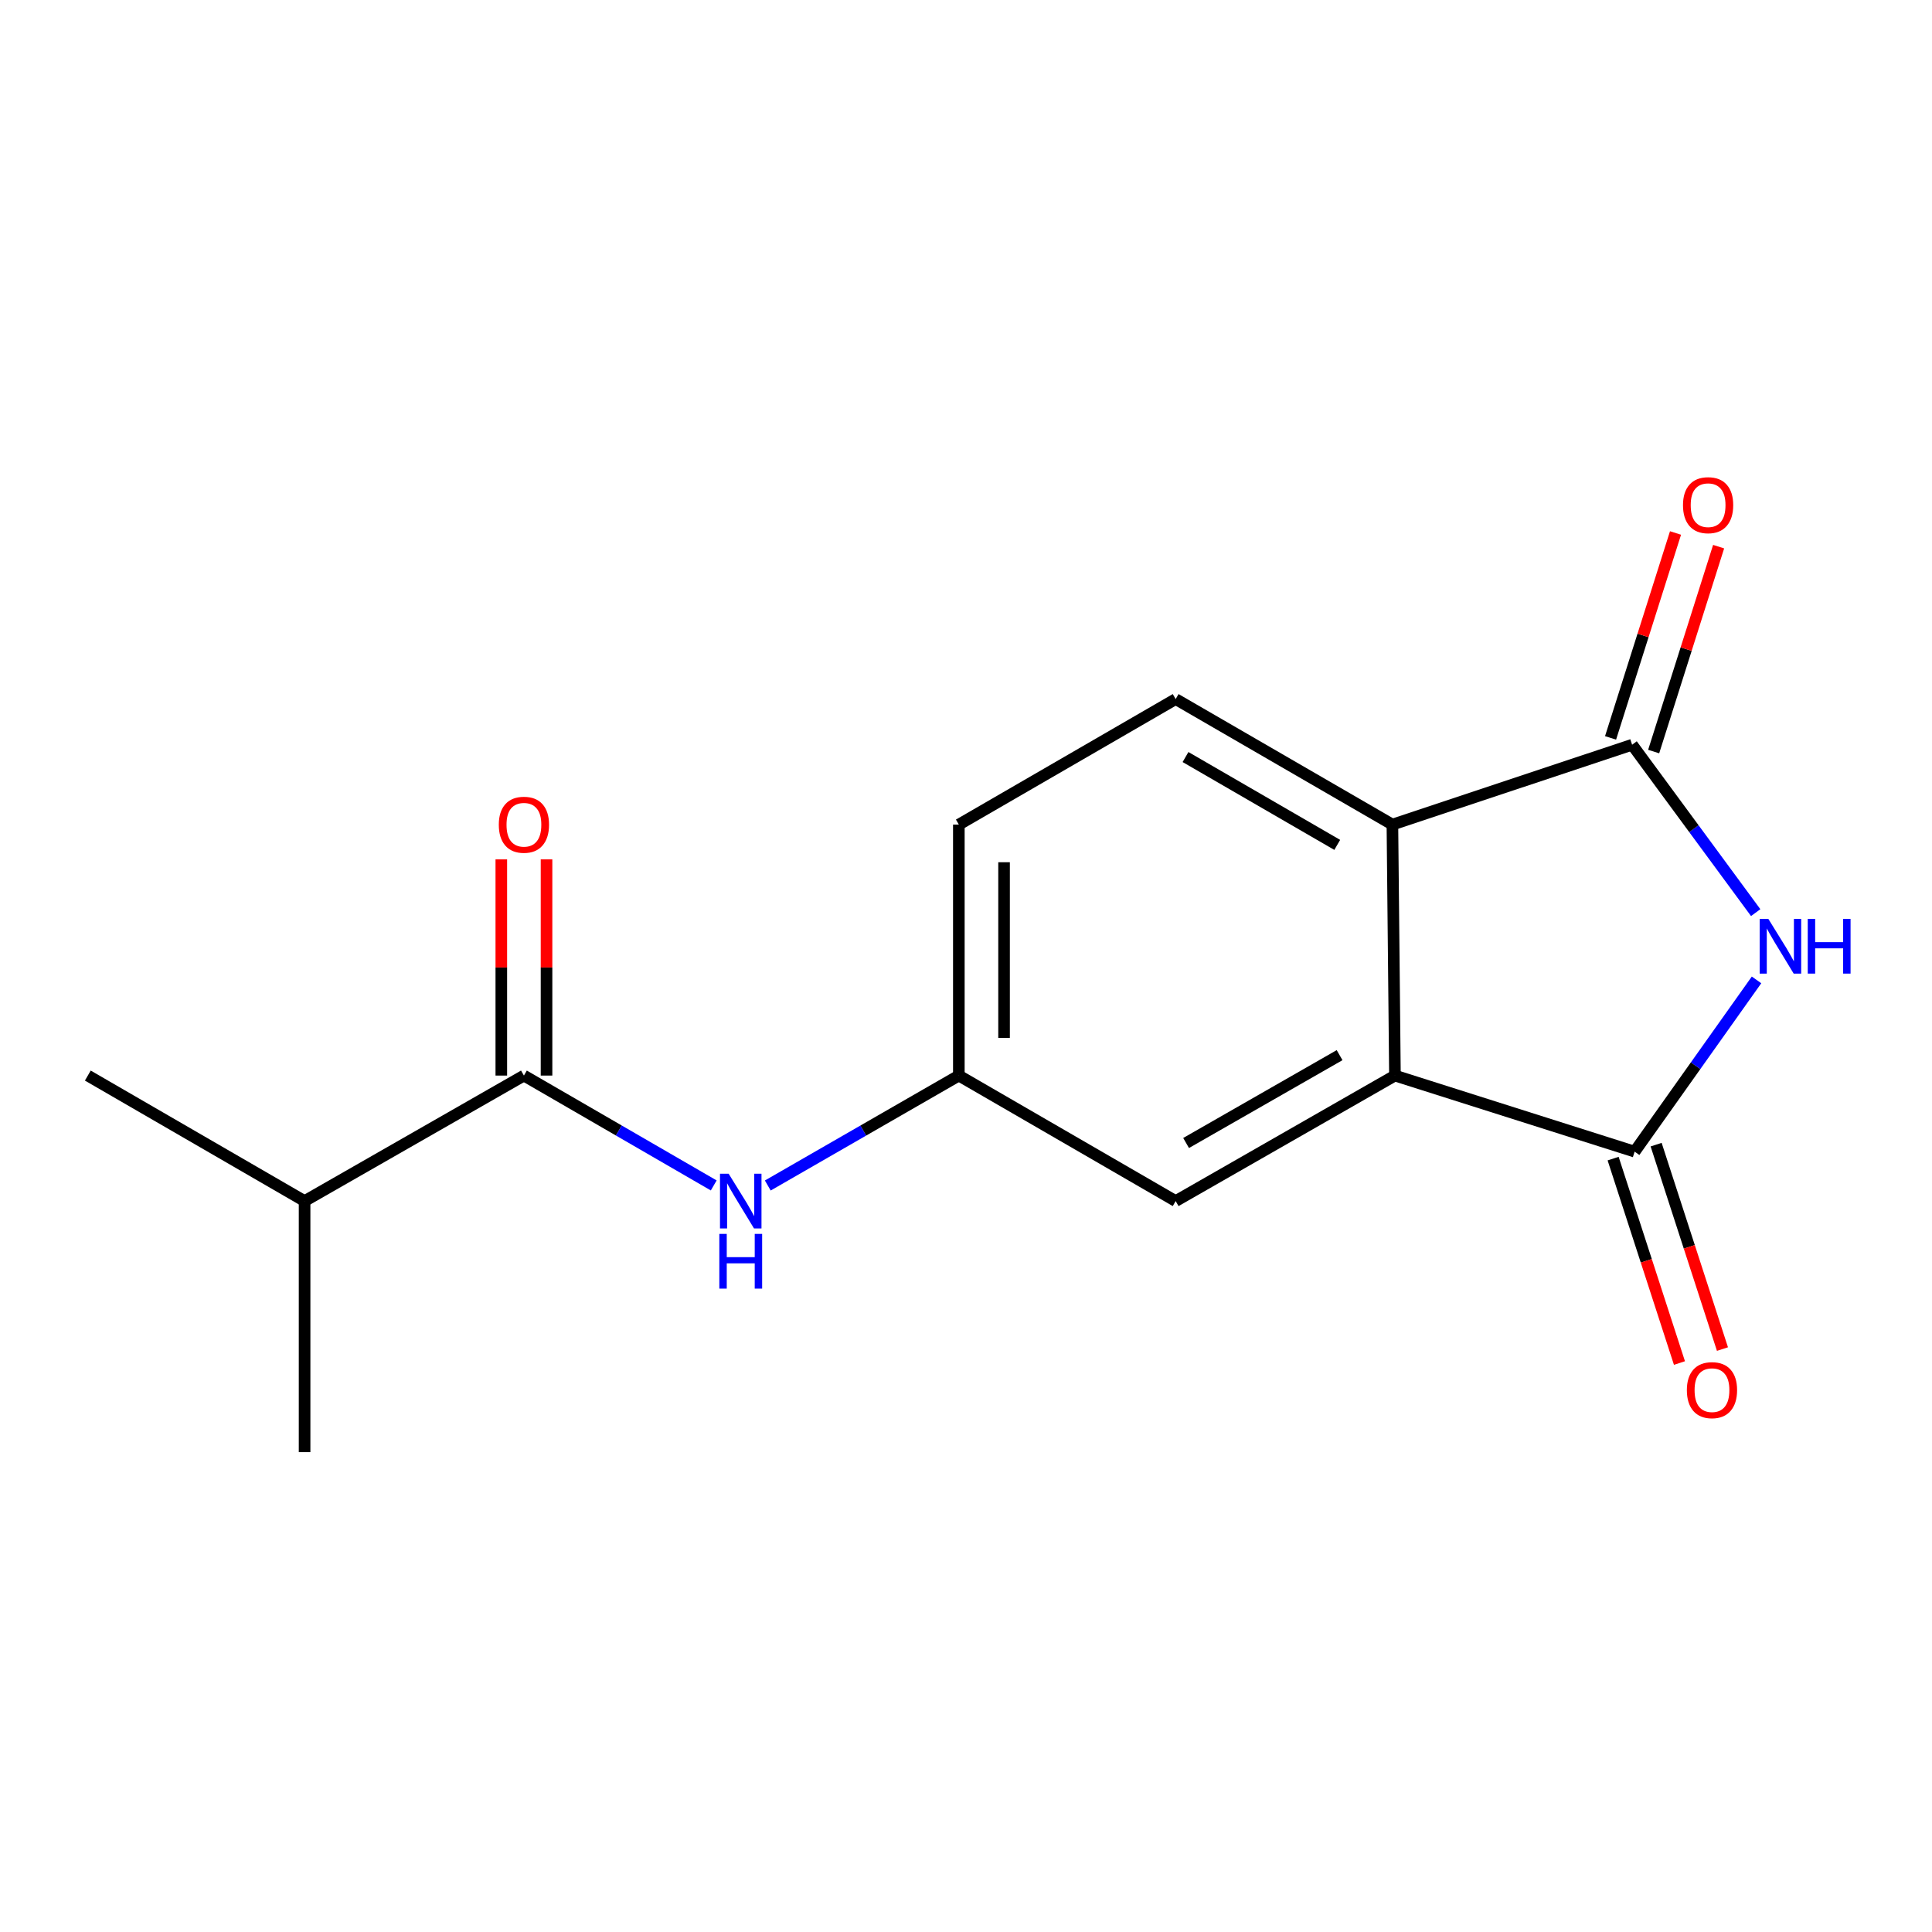 <?xml version='1.0' encoding='iso-8859-1'?>
<svg version='1.1' baseProfile='full'
              xmlns='http://www.w3.org/2000/svg'
                      xmlns:rdkit='http://www.rdkit.org/xml'
                      xmlns:xlink='http://www.w3.org/1999/xlink'
                  xml:space='preserve'
width='1000px' height='1000px' viewBox='0 0 1000 1000'>
<!-- END OF HEADER -->
<rect style='opacity:1.0;fill:#FFFFFF;stroke:none' width='1000' height='1000' x='0' y='0'> </rect>
<path class='bond-0' d='M 909.181,507.194 L 877.63,551.639' style='fill:none;fill-rule:evenodd;stroke:#0000FF;stroke-width:6px;stroke-linecap:butt;stroke-linejoin:miter;stroke-opacity:1' />
<path class='bond-0' d='M 877.63,551.639 L 846.08,596.084' style='fill:none;fill-rule:evenodd;stroke:#000000;stroke-width:6px;stroke-linecap:butt;stroke-linejoin:miter;stroke-opacity:1' />
<path class='bond-1' d='M 908.743,472.377 L 876.761,428.922' style='fill:none;fill-rule:evenodd;stroke:#0000FF;stroke-width:6px;stroke-linecap:butt;stroke-linejoin:miter;stroke-opacity:1' />
<path class='bond-1' d='M 876.761,428.922 L 844.779,385.467' style='fill:none;fill-rule:evenodd;stroke:#000000;stroke-width:6px;stroke-linecap:butt;stroke-linejoin:miter;stroke-opacity:1' />
<path class='bond-2' d='M 846.08,596.084 L 722.021,556.712' style='fill:none;fill-rule:evenodd;stroke:#000000;stroke-width:6px;stroke-linecap:butt;stroke-linejoin:miter;stroke-opacity:1' />
<path class='bond-8' d='M 834.949,599.696 L 852.117,652.599' style='fill:none;fill-rule:evenodd;stroke:#000000;stroke-width:6px;stroke-linecap:butt;stroke-linejoin:miter;stroke-opacity:1' />
<path class='bond-8' d='M 852.117,652.599 L 869.284,705.503' style='fill:none;fill-rule:evenodd;stroke:#FF0000;stroke-width:6px;stroke-linecap:butt;stroke-linejoin:miter;stroke-opacity:1' />
<path class='bond-8' d='M 857.211,592.472 L 874.378,645.375' style='fill:none;fill-rule:evenodd;stroke:#000000;stroke-width:6px;stroke-linecap:butt;stroke-linejoin:miter;stroke-opacity:1' />
<path class='bond-8' d='M 874.378,645.375 L 891.546,698.278' style='fill:none;fill-rule:evenodd;stroke:#FF0000;stroke-width:6px;stroke-linecap:butt;stroke-linejoin:miter;stroke-opacity:1' />
<path class='bond-3' d='M 844.779,385.467 L 720.708,426.803' style='fill:none;fill-rule:evenodd;stroke:#000000;stroke-width:6px;stroke-linecap:butt;stroke-linejoin:miter;stroke-opacity:1' />
<path class='bond-9' d='M 855.935,389.004 L 872.746,335.975' style='fill:none;fill-rule:evenodd;stroke:#000000;stroke-width:6px;stroke-linecap:butt;stroke-linejoin:miter;stroke-opacity:1' />
<path class='bond-9' d='M 872.746,335.975 L 889.557,282.946' style='fill:none;fill-rule:evenodd;stroke:#FF0000;stroke-width:6px;stroke-linecap:butt;stroke-linejoin:miter;stroke-opacity:1' />
<path class='bond-9' d='M 833.624,381.931 L 850.435,328.902' style='fill:none;fill-rule:evenodd;stroke:#000000;stroke-width:6px;stroke-linecap:butt;stroke-linejoin:miter;stroke-opacity:1' />
<path class='bond-9' d='M 850.435,328.902 L 867.246,275.873' style='fill:none;fill-rule:evenodd;stroke:#FF0000;stroke-width:6px;stroke-linecap:butt;stroke-linejoin:miter;stroke-opacity:1' />
<path class='bond-7' d='M 722.021,556.712 L 608.521,621.673' style='fill:none;fill-rule:evenodd;stroke:#000000;stroke-width:6px;stroke-linecap:butt;stroke-linejoin:miter;stroke-opacity:1' />
<path class='bond-7' d='M 693.37,546.143 L 613.92,591.616' style='fill:none;fill-rule:evenodd;stroke:#000000;stroke-width:6px;stroke-linecap:butt;stroke-linejoin:miter;stroke-opacity:1' />
<path class='bond-16' d='M 722.021,556.712 L 720.708,426.803' style='fill:none;fill-rule:evenodd;stroke:#000000;stroke-width:6px;stroke-linecap:butt;stroke-linejoin:miter;stroke-opacity:1' />
<path class='bond-6' d='M 720.708,426.803 L 608.521,361.841' style='fill:none;fill-rule:evenodd;stroke:#000000;stroke-width:6px;stroke-linecap:butt;stroke-linejoin:miter;stroke-opacity:1' />
<path class='bond-6' d='M 692.152,437.313 L 613.621,391.84' style='fill:none;fill-rule:evenodd;stroke:#000000;stroke-width:6px;stroke-linecap:butt;stroke-linejoin:miter;stroke-opacity:1' />
<path class='bond-4' d='M 271.181,556.712 L 320.303,585.146' style='fill:none;fill-rule:evenodd;stroke:#000000;stroke-width:6px;stroke-linecap:butt;stroke-linejoin:miter;stroke-opacity:1' />
<path class='bond-4' d='M 320.303,585.146 L 369.425,613.58' style='fill:none;fill-rule:evenodd;stroke:#0000FF;stroke-width:6px;stroke-linecap:butt;stroke-linejoin:miter;stroke-opacity:1' />
<path class='bond-11' d='M 282.883,556.712 L 282.883,500.761' style='fill:none;fill-rule:evenodd;stroke:#000000;stroke-width:6px;stroke-linecap:butt;stroke-linejoin:miter;stroke-opacity:1' />
<path class='bond-11' d='M 282.883,500.761 L 282.883,444.81' style='fill:none;fill-rule:evenodd;stroke:#FF0000;stroke-width:6px;stroke-linecap:butt;stroke-linejoin:miter;stroke-opacity:1' />
<path class='bond-11' d='M 259.478,556.712 L 259.478,500.761' style='fill:none;fill-rule:evenodd;stroke:#000000;stroke-width:6px;stroke-linecap:butt;stroke-linejoin:miter;stroke-opacity:1' />
<path class='bond-11' d='M 259.478,500.761 L 259.478,444.81' style='fill:none;fill-rule:evenodd;stroke:#FF0000;stroke-width:6px;stroke-linecap:butt;stroke-linejoin:miter;stroke-opacity:1' />
<path class='bond-12' d='M 271.181,556.712 L 157.654,621.673' style='fill:none;fill-rule:evenodd;stroke:#000000;stroke-width:6px;stroke-linecap:butt;stroke-linejoin:miter;stroke-opacity:1' />
<path class='bond-5' d='M 397.403,613.619 L 446.849,585.166' style='fill:none;fill-rule:evenodd;stroke:#0000FF;stroke-width:6px;stroke-linecap:butt;stroke-linejoin:miter;stroke-opacity:1' />
<path class='bond-5' d='M 446.849,585.166 L 496.295,556.712' style='fill:none;fill-rule:evenodd;stroke:#000000;stroke-width:6px;stroke-linecap:butt;stroke-linejoin:miter;stroke-opacity:1' />
<path class='bond-13' d='M 608.521,361.841 L 496.295,426.803' style='fill:none;fill-rule:evenodd;stroke:#000000;stroke-width:6px;stroke-linecap:butt;stroke-linejoin:miter;stroke-opacity:1' />
<path class='bond-10' d='M 608.521,621.673 L 496.295,556.712' style='fill:none;fill-rule:evenodd;stroke:#000000;stroke-width:6px;stroke-linecap:butt;stroke-linejoin:miter;stroke-opacity:1' />
<path class='bond-17' d='M 496.295,556.712 L 496.295,426.803' style='fill:none;fill-rule:evenodd;stroke:#000000;stroke-width:6px;stroke-linecap:butt;stroke-linejoin:miter;stroke-opacity:1' />
<path class='bond-17' d='M 519.7,537.226 L 519.7,446.289' style='fill:none;fill-rule:evenodd;stroke:#000000;stroke-width:6px;stroke-linecap:butt;stroke-linejoin:miter;stroke-opacity:1' />
<path class='bond-14' d='M 157.654,621.673 L 45.455,556.712' style='fill:none;fill-rule:evenodd;stroke:#000000;stroke-width:6px;stroke-linecap:butt;stroke-linejoin:miter;stroke-opacity:1' />
<path class='bond-15' d='M 157.654,621.673 L 157.654,751.622' style='fill:none;fill-rule:evenodd;stroke:#000000;stroke-width:6px;stroke-linecap:butt;stroke-linejoin:miter;stroke-opacity:1' />
<path  class='atom-0' d='M 915.287 475.614
L 924.567 490.614
Q 925.487 492.094, 926.967 494.774
Q 928.447 497.454, 928.527 497.614
L 928.527 475.614
L 932.287 475.614
L 932.287 503.934
L 928.407 503.934
L 918.447 487.534
Q 917.287 485.614, 916.047 483.414
Q 914.847 481.214, 914.487 480.534
L 914.487 503.934
L 910.807 503.934
L 910.807 475.614
L 915.287 475.614
' fill='#0000FF'/>
<path  class='atom-0' d='M 935.687 475.614
L 939.527 475.614
L 939.527 487.654
L 954.007 487.654
L 954.007 475.614
L 957.847 475.614
L 957.847 503.934
L 954.007 503.934
L 954.007 490.854
L 939.527 490.854
L 939.527 503.934
L 935.687 503.934
L 935.687 475.614
' fill='#0000FF'/>
<path  class='atom-6' d='M 377.146 607.513
L 386.426 622.513
Q 387.346 623.993, 388.826 626.673
Q 390.306 629.353, 390.386 629.513
L 390.386 607.513
L 394.146 607.513
L 394.146 635.833
L 390.266 635.833
L 380.306 619.433
Q 379.146 617.513, 377.906 615.313
Q 376.706 613.113, 376.346 612.433
L 376.346 635.833
L 372.666 635.833
L 372.666 607.513
L 377.146 607.513
' fill='#0000FF'/>
<path  class='atom-6' d='M 372.326 638.665
L 376.166 638.665
L 376.166 650.705
L 390.646 650.705
L 390.646 638.665
L 394.486 638.665
L 394.486 666.985
L 390.646 666.985
L 390.646 653.905
L 376.166 653.905
L 376.166 666.985
L 372.326 666.985
L 372.326 638.665
' fill='#0000FF'/>
<path  class='atom-9' d='M 873.115 719.533
Q 873.115 712.733, 876.475 708.933
Q 879.835 705.133, 886.115 705.133
Q 892.395 705.133, 895.755 708.933
Q 899.115 712.733, 899.115 719.533
Q 899.115 726.413, 895.715 730.333
Q 892.315 734.213, 886.115 734.213
Q 879.875 734.213, 876.475 730.333
Q 873.115 726.453, 873.115 719.533
M 886.115 731.013
Q 890.435 731.013, 892.755 728.133
Q 895.115 725.213, 895.115 719.533
Q 895.115 713.973, 892.755 711.173
Q 890.435 708.333, 886.115 708.333
Q 881.795 708.333, 879.435 711.133
Q 877.115 713.933, 877.115 719.533
Q 877.115 725.253, 879.435 728.133
Q 881.795 731.013, 886.115 731.013
' fill='#FF0000'/>
<path  class='atom-10' d='M 871.112 261.476
Q 871.112 254.676, 874.472 250.876
Q 877.832 247.076, 884.112 247.076
Q 890.392 247.076, 893.752 250.876
Q 897.112 254.676, 897.112 261.476
Q 897.112 268.356, 893.712 272.276
Q 890.312 276.156, 884.112 276.156
Q 877.872 276.156, 874.472 272.276
Q 871.112 268.396, 871.112 261.476
M 884.112 272.956
Q 888.432 272.956, 890.752 270.076
Q 893.112 267.156, 893.112 261.476
Q 893.112 255.916, 890.752 253.116
Q 888.432 250.276, 884.112 250.276
Q 879.792 250.276, 877.432 253.076
Q 875.112 255.876, 875.112 261.476
Q 875.112 267.196, 877.432 270.076
Q 879.792 272.956, 884.112 272.956
' fill='#FF0000'/>
<path  class='atom-12' d='M 258.181 426.883
Q 258.181 420.083, 261.541 416.283
Q 264.901 412.483, 271.181 412.483
Q 277.461 412.483, 280.821 416.283
Q 284.181 420.083, 284.181 426.883
Q 284.181 433.763, 280.781 437.683
Q 277.381 441.563, 271.181 441.563
Q 264.941 441.563, 261.541 437.683
Q 258.181 433.803, 258.181 426.883
M 271.181 438.363
Q 275.501 438.363, 277.821 435.483
Q 280.181 432.563, 280.181 426.883
Q 280.181 421.323, 277.821 418.523
Q 275.501 415.683, 271.181 415.683
Q 266.861 415.683, 264.501 418.483
Q 262.181 421.283, 262.181 426.883
Q 262.181 432.603, 264.501 435.483
Q 266.861 438.363, 271.181 438.363
' fill='#FF0000'/>
</svg>
